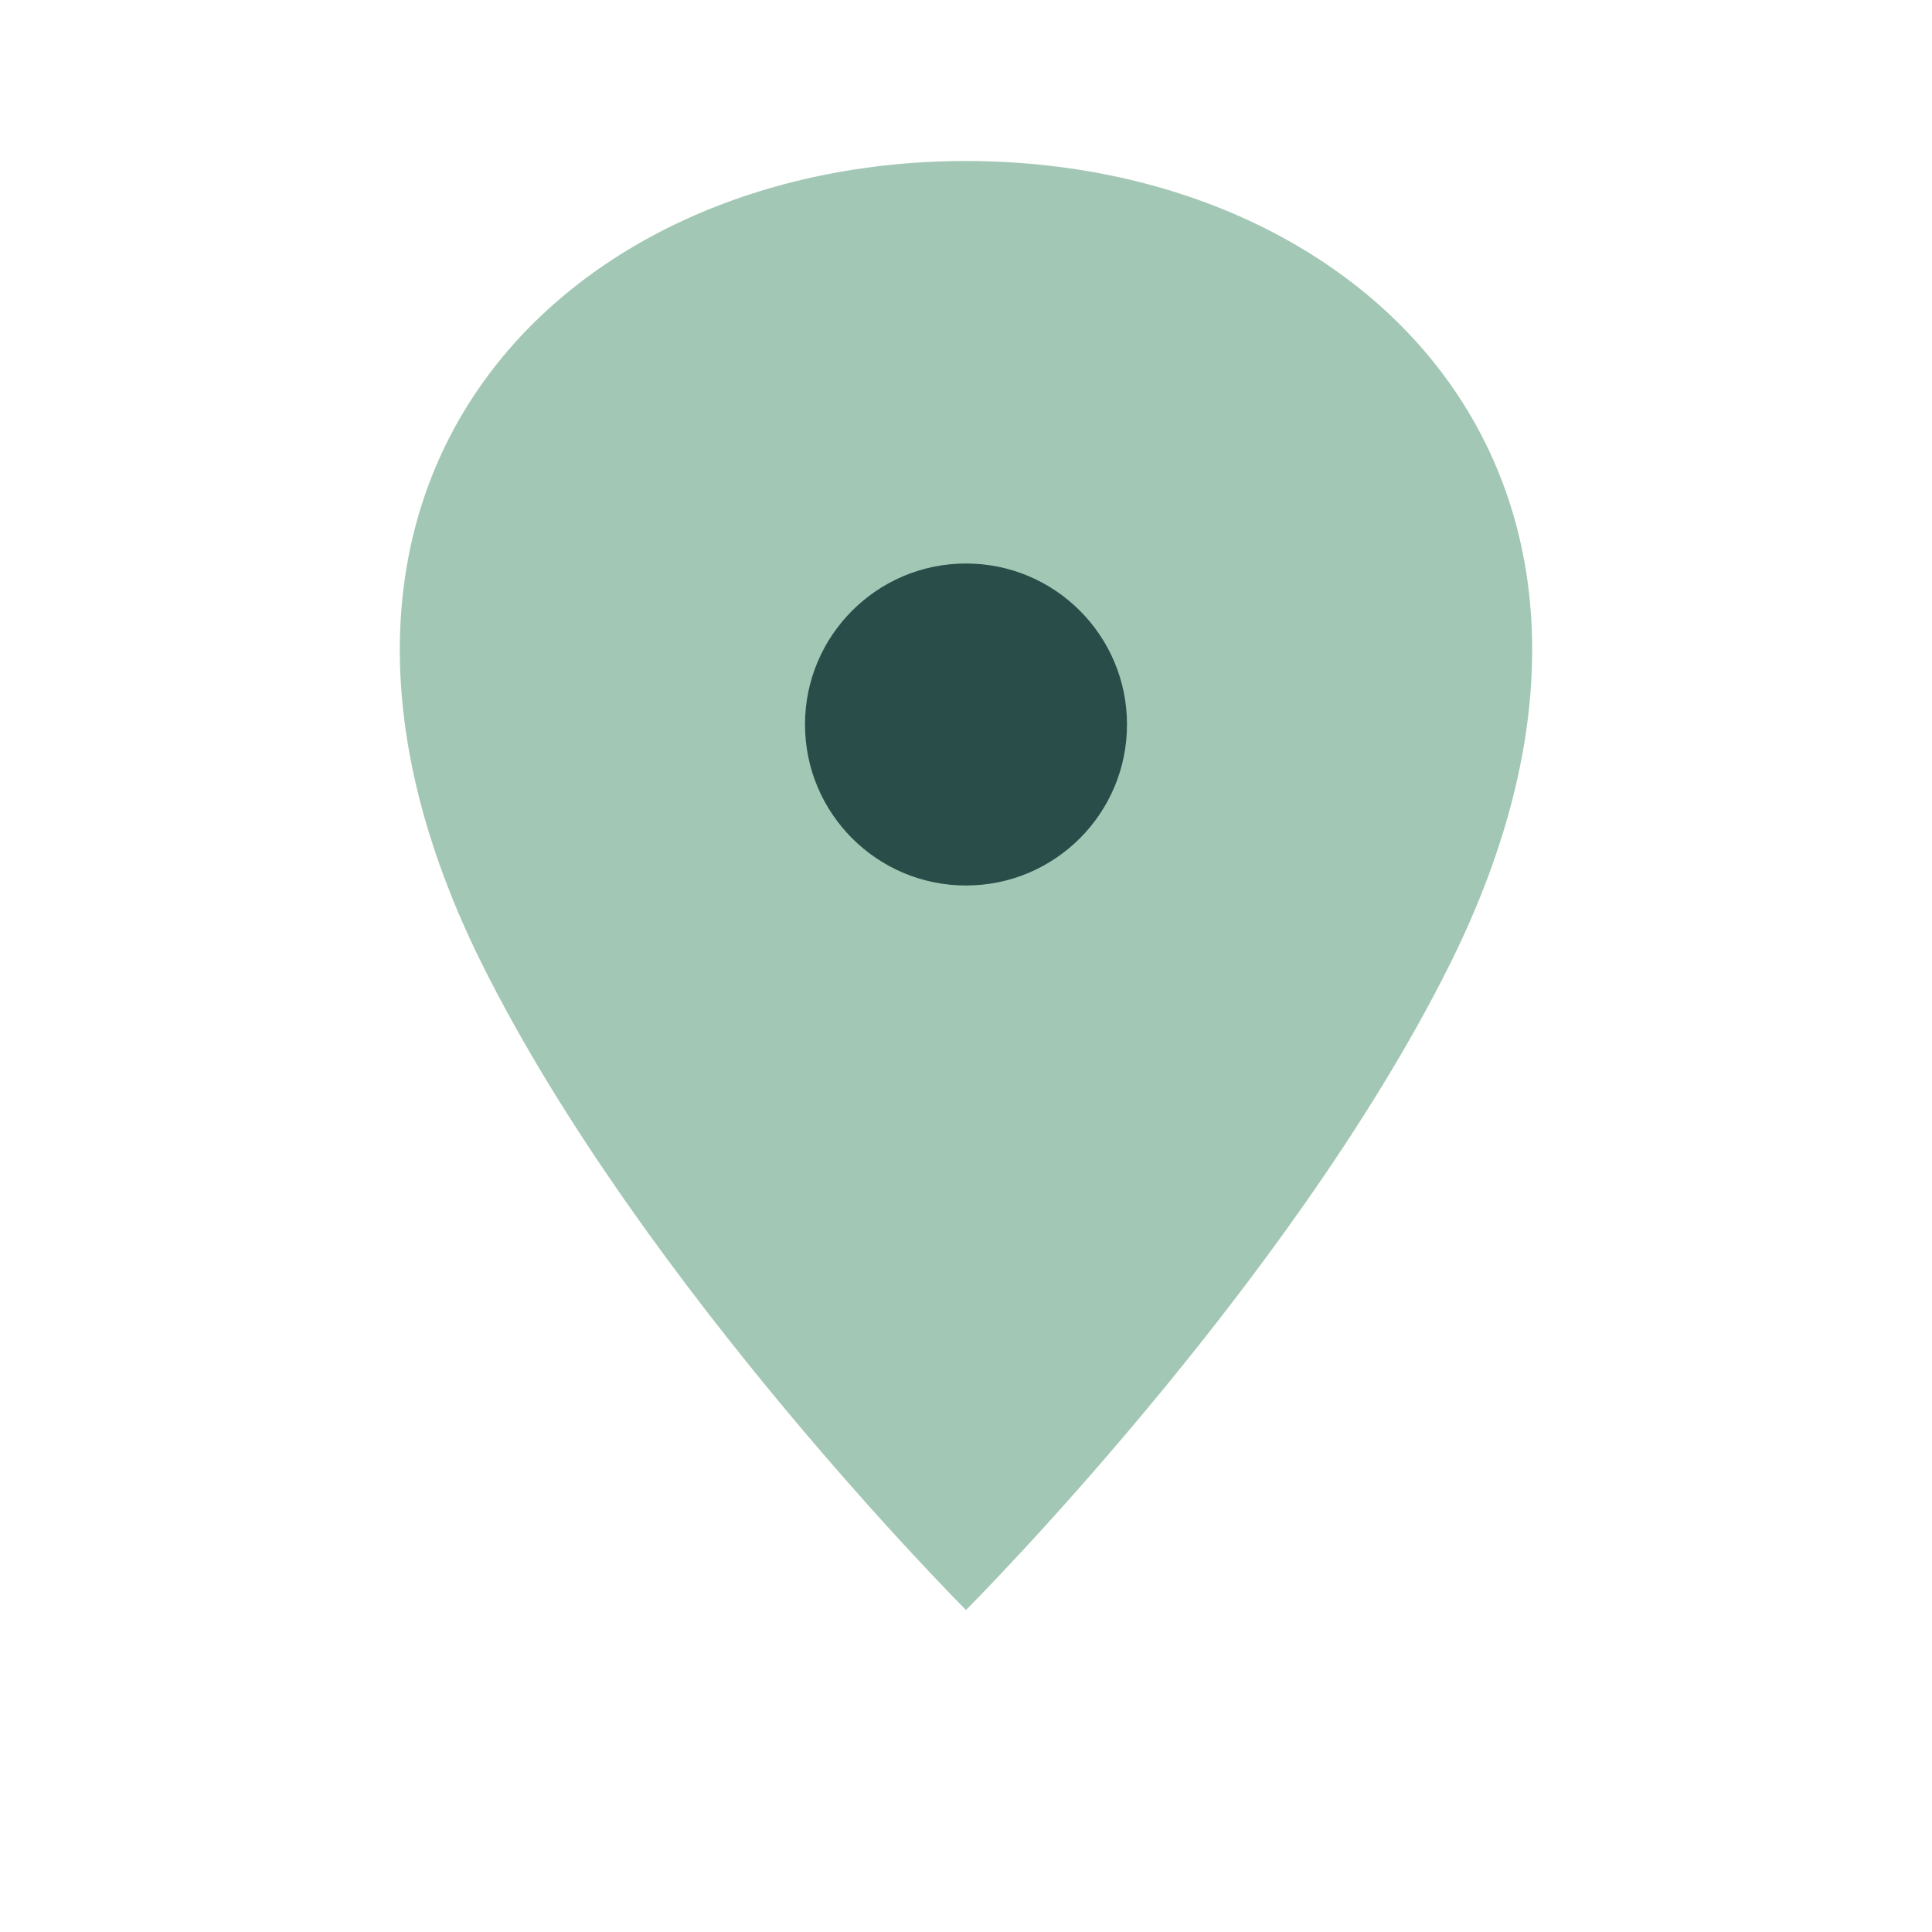 <?xml version="1.0" encoding="UTF-8"?>
<svg xmlns="http://www.w3.org/2000/svg" width="24" height="24" viewBox="0 0 24 24"><path d="M12 2C7 2 3 6 6 12c2 4 6 8 6 8s4-4 6-8c3-6-1-10-6-10z" fill="#A3C7B5"/><circle cx="12" cy="9" r="2" fill="#294D49"/></svg>